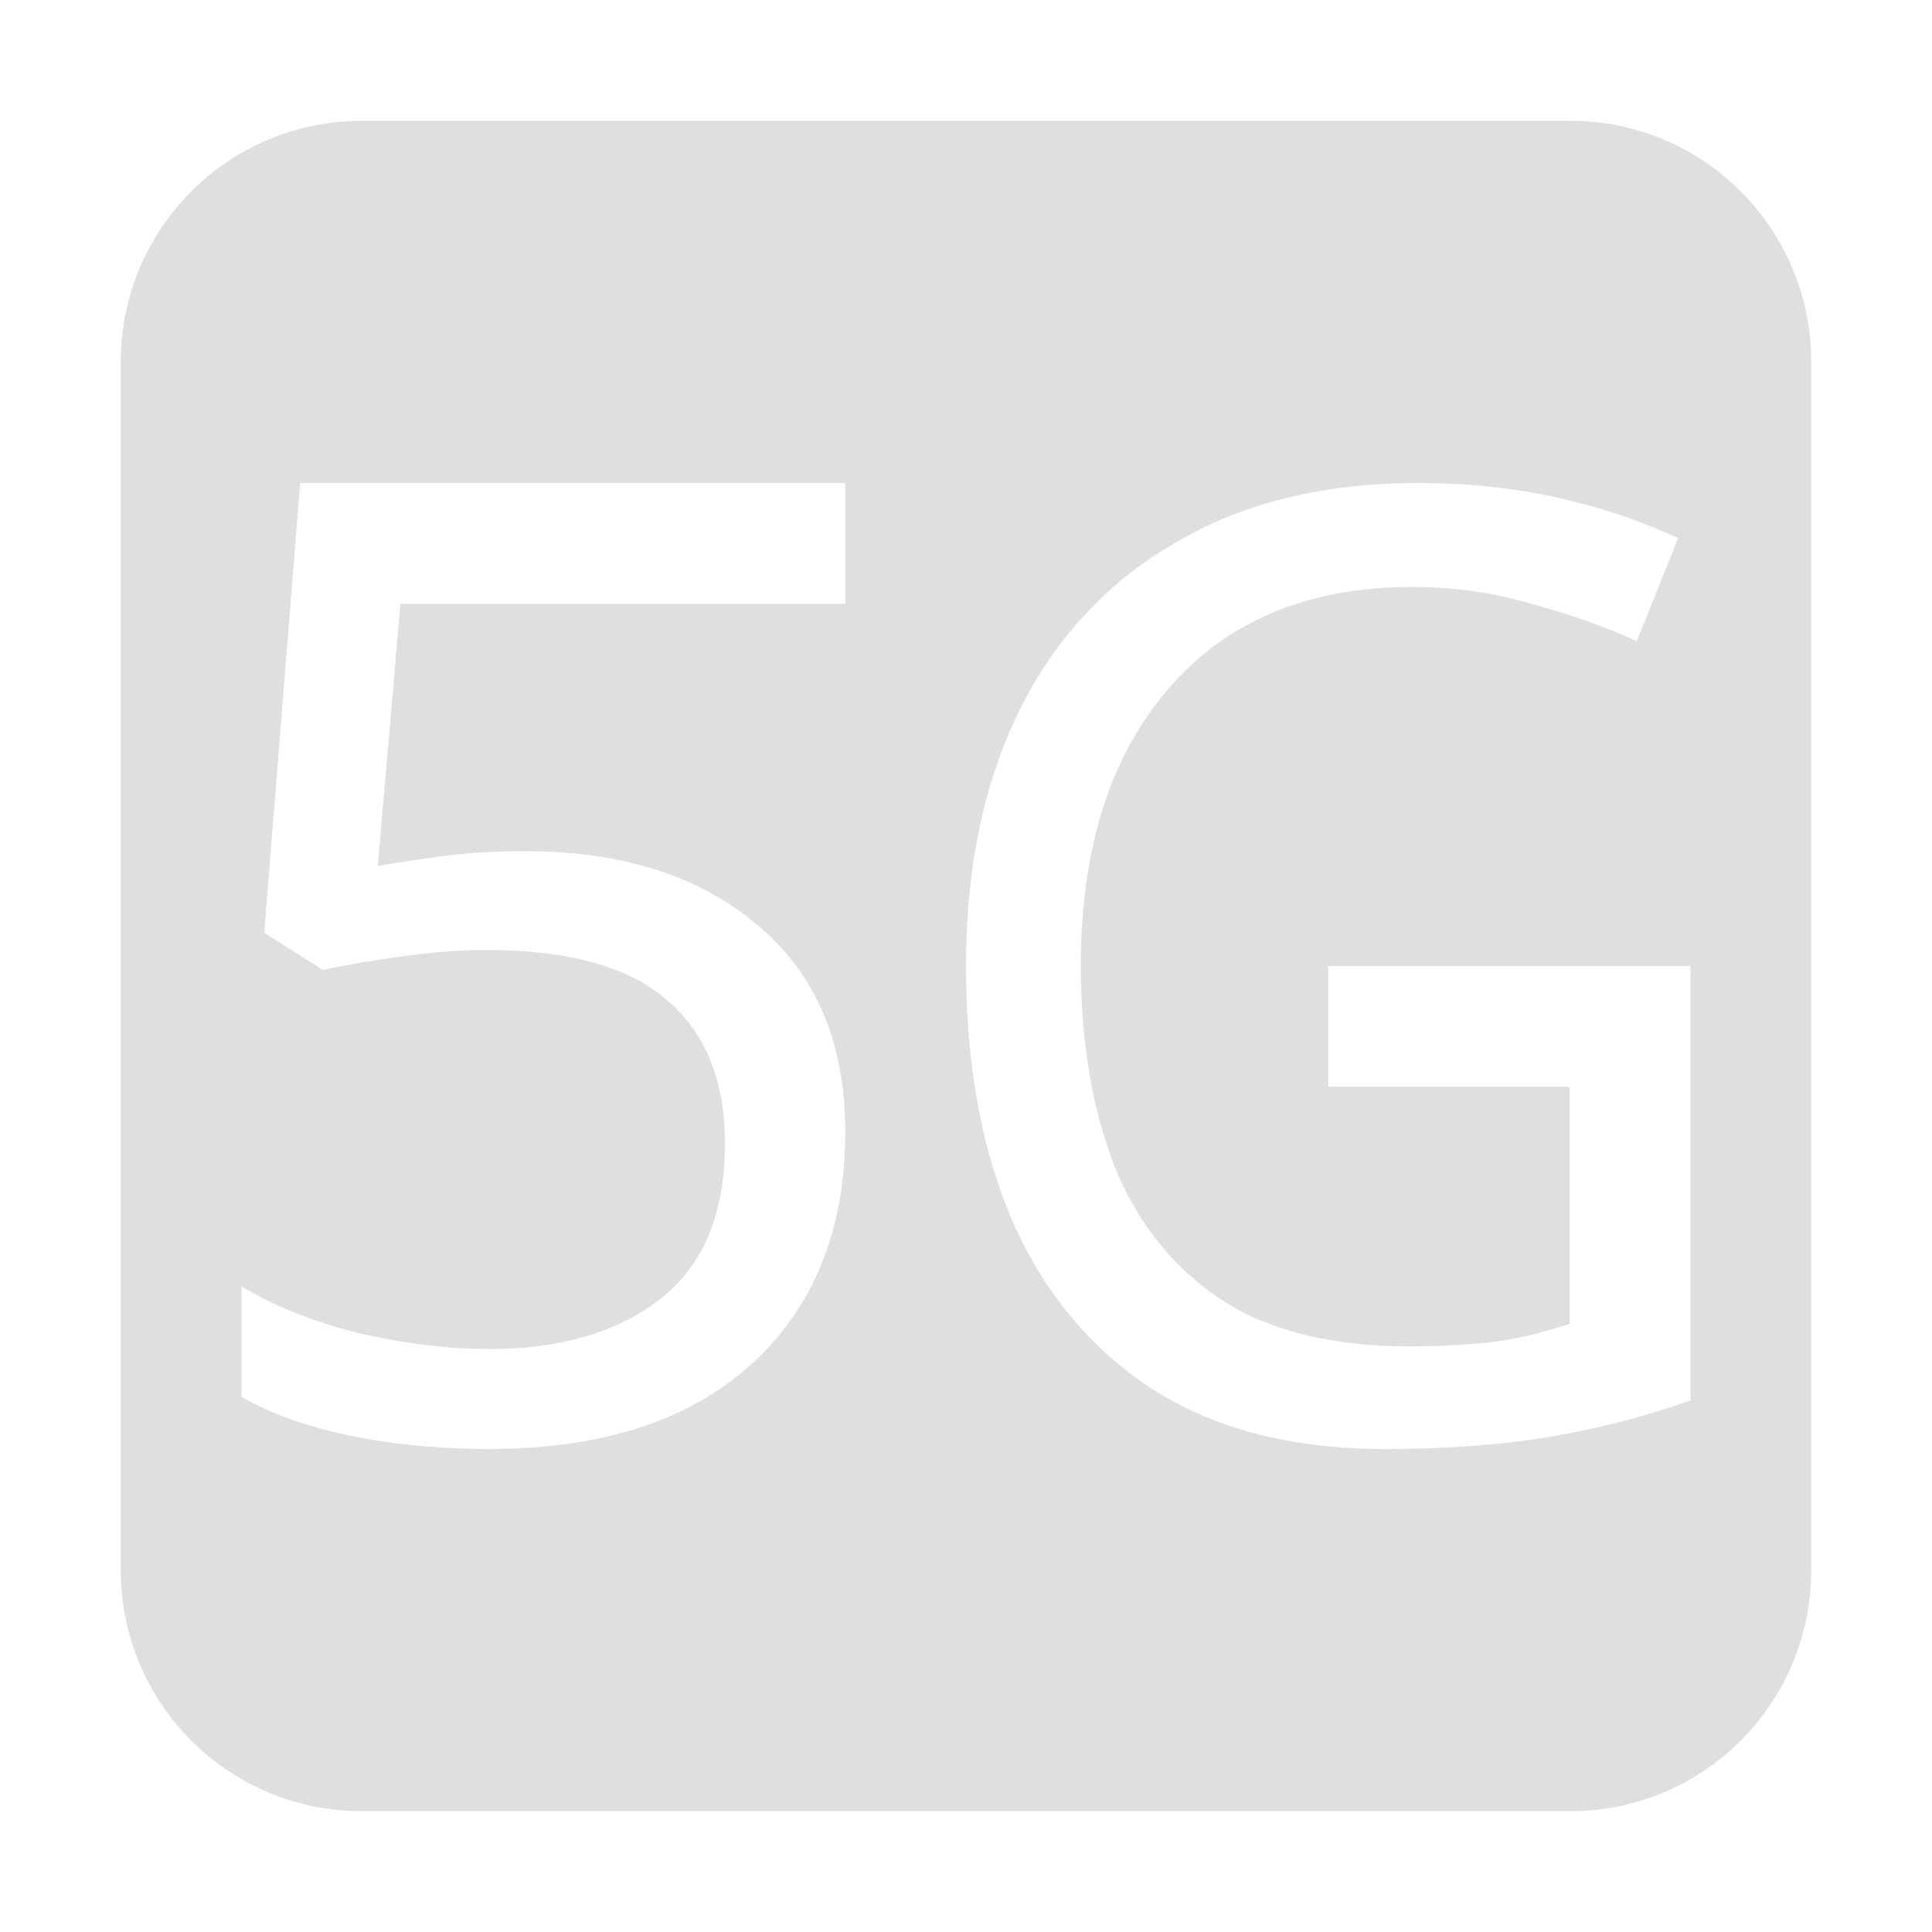 <svg xmlns="http://www.w3.org/2000/svg" width="16" height="16" version="1.1">
 <defs>
  <style id="current-color-scheme" type="text/css">
   .ColorScheme-Text { color:#dfdfdf; } .ColorScheme-Highlight { color:#4285f4; } .ColorScheme-NeutralText { color:#ff9800; } .ColorScheme-PositiveText { color:#4caf50; } .ColorScheme-NegativeText { color:#f44336; }
  </style>
 </defs>
 <path style="fill:currentColor" class="ColorScheme-Text" d="M 3 1 C 1.892 1 1 1.892 1 3 L 1 13 C 1 14.108 1.892 15 3 15 L 13 15 C 14.108 15 15 14.108 15 13 L 15 3 C 15 1.892 14.108 1 13 1 L 3 1 z M 2.486 4 L 7 4 L 7 5 L 3.316 5 L 3.129 7.172 C 3.254 7.15 3.423 7.123 3.637 7.094 C 3.851 7.064 4.088 7.049 4.346 7.049 C 5.15 7.049 5.79 7.253 6.27 7.658 C 6.756 8.063 7 8.634 7 9.371 C 7 10.189 6.738 10.833 6.215 11.305 C 5.699 11.769 4.976 12 4.047 12 C 3.634 12 3.25 11.962 2.896 11.889 C 2.543 11.815 2.243 11.708 2 11.568 L 2 10.652 C 2.265 10.814 2.587 10.943 2.963 11.039 C 3.346 11.127 3.71 11.172 4.057 11.172 C 4.639 11.172 5.109 11.034 5.463 10.762 C 5.824 10.482 6.004 10.051 6.004 9.469 C 6.004 8.953 5.846 8.56 5.529 8.287 C 5.212 8.007 4.709 7.867 4.023 7.867 C 3.817 7.867 3.582 7.885 3.316 7.922 C 3.051 7.959 2.836 7.996 2.674 8.033 L 2.188 7.725 L 2.486 4 z M 11.744 4 C 12.149 4 12.529 4.039 12.887 4.119 C 13.251 4.199 13.588 4.312 13.898 4.457 L 13.555 5.309 C 13.298 5.192 13.009 5.089 12.686 5.002 C 12.369 4.907 12.037 4.861 11.693 4.861 C 10.83 4.861 10.156 5.144 9.67 5.711 C 9.191 6.27 8.951 7.034 8.951 8 C 8.951 8.618 9.042 9.167 9.225 9.646 C 9.413 10.119 9.707 10.489 10.105 10.758 C 10.503 11.019 11.024 11.15 11.672 11.15 C 11.989 11.15 12.26 11.132 12.482 11.096 C 12.705 11.059 12.818 11.016 13 10.965 L 13 9 L 11 9 L 11 8 L 14 8 L 14 11.598 C 13.609 11.736 13.214 11.837 12.816 11.902 C 12.418 11.968 11.967 12 11.461 12 C 10.712 12 10.081 11.839 9.568 11.52 C 9.056 11.193 8.664 10.733 8.395 10.137 C 8.131 9.534 8 8.821 8 8 C 8 7.193 8.145 6.492 8.436 5.896 C 8.732 5.293 9.161 4.829 9.721 4.502 C 10.281 4.168 10.955 4 11.744 4 z"/>
</svg>
